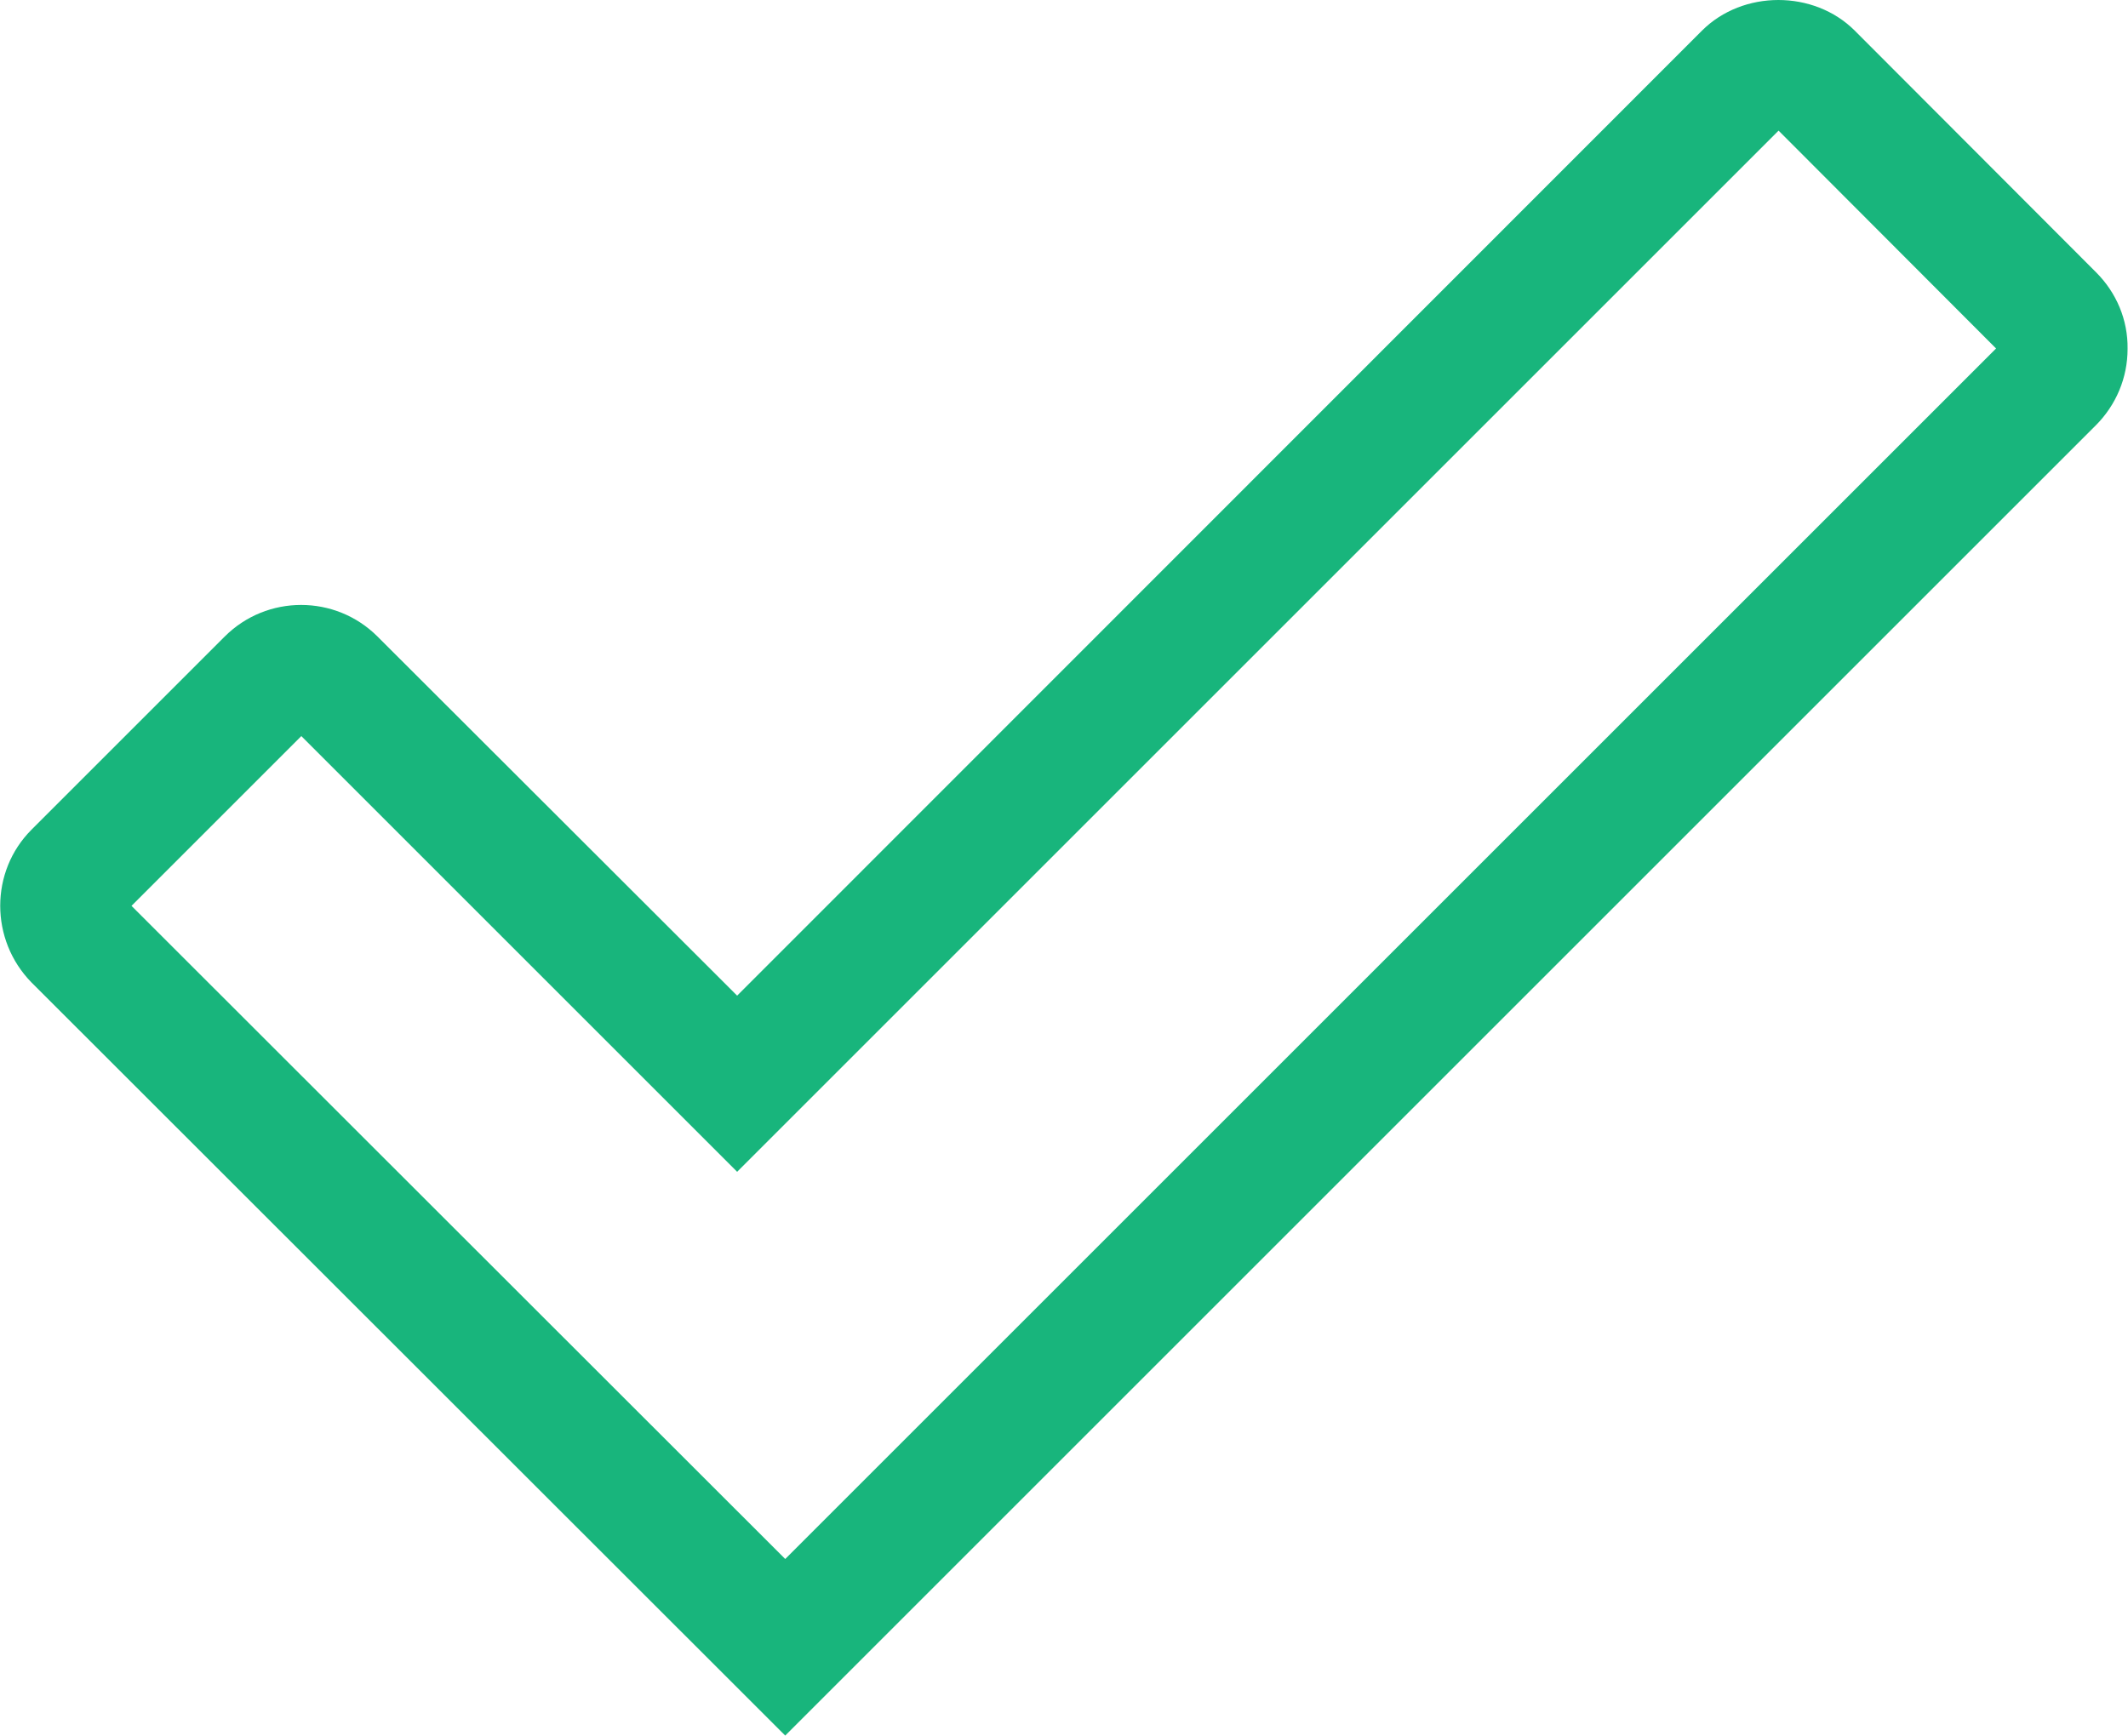 <?xml version="1.0" encoding="UTF-8"?><svg id="Layer_1" xmlns="http://www.w3.org/2000/svg" viewBox="0 0 50 40.79"><defs><style>.cls-1{fill:#18b57c;stroke-width:0px;}</style></defs><path class="cls-1" d="M18.45,40.79L.74,23.09c-.98-1-.98-2.61,0-3.59l4.54-4.54c.99-.99,2.6-.99,3.59,0l8.45,8.44L39.99.72c.96-.96,2.63-.96,3.59,0l5.67,5.68c.48.48.75,1.12.74,1.8,0,.68-.27,1.32-.75,1.8l-30.8,30.8ZM3.09,21.29l15.36,15.35,28.45-28.45-5.11-5.12-24.47,24.47-10.24-10.24-3.98,3.98ZM47.18,8.48s0,0,0,0h0ZM47.18,7.91h0s0,0,0,0Z"/></svg>
